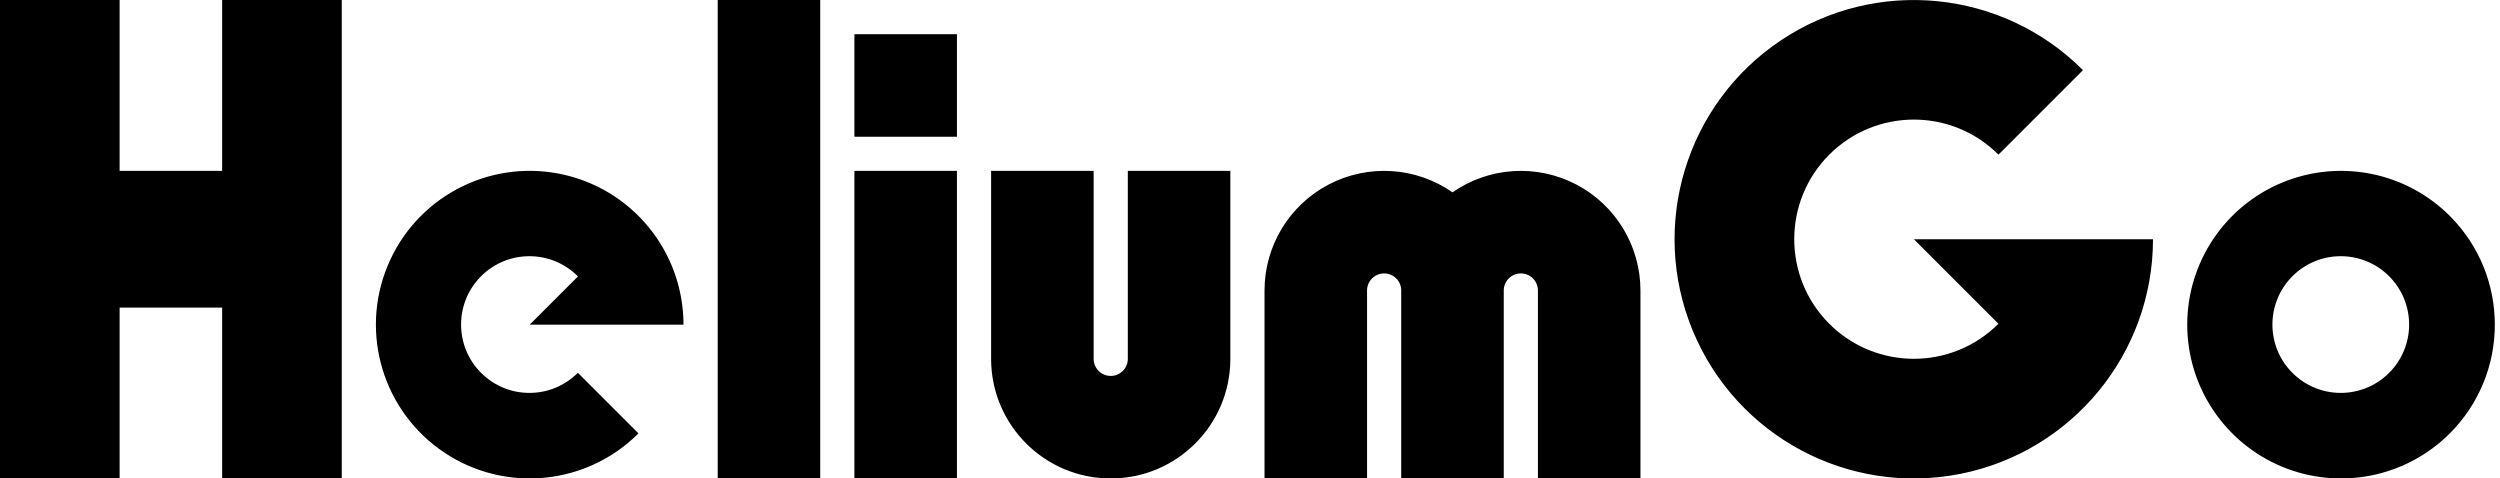 <svg width="209px" height="40px" viewBox="0 0 209 40" version="1.1" xmlns="http://www.w3.org/2000/svg" xmlns:xlink="http://www.w3.org/1999/xlink">
    <g transform="translate(-230, -40)" fill-rule="nonzero" fill="#000000">
        <path d="M434.802,76.233 C431.125,79.91 425.595,81.01 420.79,79.02 C415.986,77.03 412.853,72.341 412.853,67.141 C412.853,61.941 415.986,57.253 420.79,55.263 C425.595,53.273 431.125,54.373 434.802,58.05 C439.823,63.071 439.823,71.212 434.802,76.233 Z M429.729,63.092 C427.497,60.86 423.879,60.86 421.648,63.092 C419.416,65.323 419.416,68.941 421.648,71.173 C423.879,73.404 427.497,73.404 429.729,71.173 C430.801,70.101 431.403,68.648 431.403,67.132 C431.403,65.617 430.801,64.163 429.729,63.092 L429.729,63.092 Z M409.998,60 L409.99,60.007 C409.987,69.547 403.246,77.756 393.889,79.615 C384.532,81.474 375.165,76.464 371.516,67.65 C367.867,58.836 370.951,48.671 378.884,43.372 C386.817,38.072 397.388,39.114 404.133,45.86 C404.135,45.86 404.136,45.861 404.136,45.863 L397.071,52.929 C397.071,52.929 397.069,52.927 397.069,52.927 C393.165,49.022 386.834,49.021 382.929,52.926 C379.024,56.83 379.023,63.161 382.927,67.066 C386.832,70.971 393.162,70.972 397.068,67.068 L389.999,60 L409.998,60 Z M358.571,74.184 L358.571,64.286 C358.571,63.497 357.931,62.857 357.142,62.857 C356.353,62.857 355.714,63.497 355.714,64.286 L355.714,80 L347.142,80 L347.142,64.286 C347.142,63.497 346.503,62.857 345.714,62.857 C344.925,62.857 344.285,63.497 344.285,64.286 L344.285,80 L335.714,80 L335.714,64.286 L335.714,64.286 C335.714,60.561 337.783,57.145 341.084,55.421 C344.386,53.697 348.372,53.951 351.428,56.079 C354.484,53.951 358.47,53.697 361.771,55.421 C365.073,57.145 367.142,60.561 367.142,64.286 L367.142,80 L358.571,80 L358.571,74.184 Z M322.857,80 C317.334,80 312.857,75.523 312.857,70 L312.857,54.286 L321.428,54.286 L321.428,70 C321.428,70.789 322.068,71.428 322.857,71.428 C323.646,71.428 324.285,70.789 324.285,70 L324.285,54.286 L332.857,54.286 L332.857,70 C332.857,75.523 328.379,80 322.857,80 L322.857,80 Z M301.428,54.286 L310,54.286 L310,80 L301.428,80 L301.428,54.286 Z M301.428,42.857 L310,42.857 L310,51.429 L301.428,51.429 L301.428,42.857 Z M290,40 L298.571,40 L298.571,80 L290,80 L290,40 Z M279.974,67.143 L274.284,67.143 L278.318,63.109 C278.312,63.103 278.307,63.097 278.301,63.092 C276.069,60.86 272.451,60.86 270.22,63.092 C267.988,65.323 267.988,68.941 270.22,71.173 C272.451,73.404 276.069,73.404 278.301,71.173 C278.303,71.17 278.306,71.168 278.308,71.165 L283.375,76.232 L283.375,76.232 C279.038,80.569 272.241,81.239 267.141,77.831 C262.041,74.424 260.058,67.889 262.404,62.222 C264.751,56.555 270.773,53.335 276.789,54.53 C282.805,55.726 287.139,61.004 287.14,67.138 L287.144,67.143 L279.974,67.143 Z M248.571,65.714 L240,65.714 L240,80 L230,80 L230,40 L240,40 L240,54.286 L248.571,54.286 L248.571,40 L258.571,40 L258.571,80 L248.571,80 L248.571,65.714 Z"></path>
    </g>
</svg>
